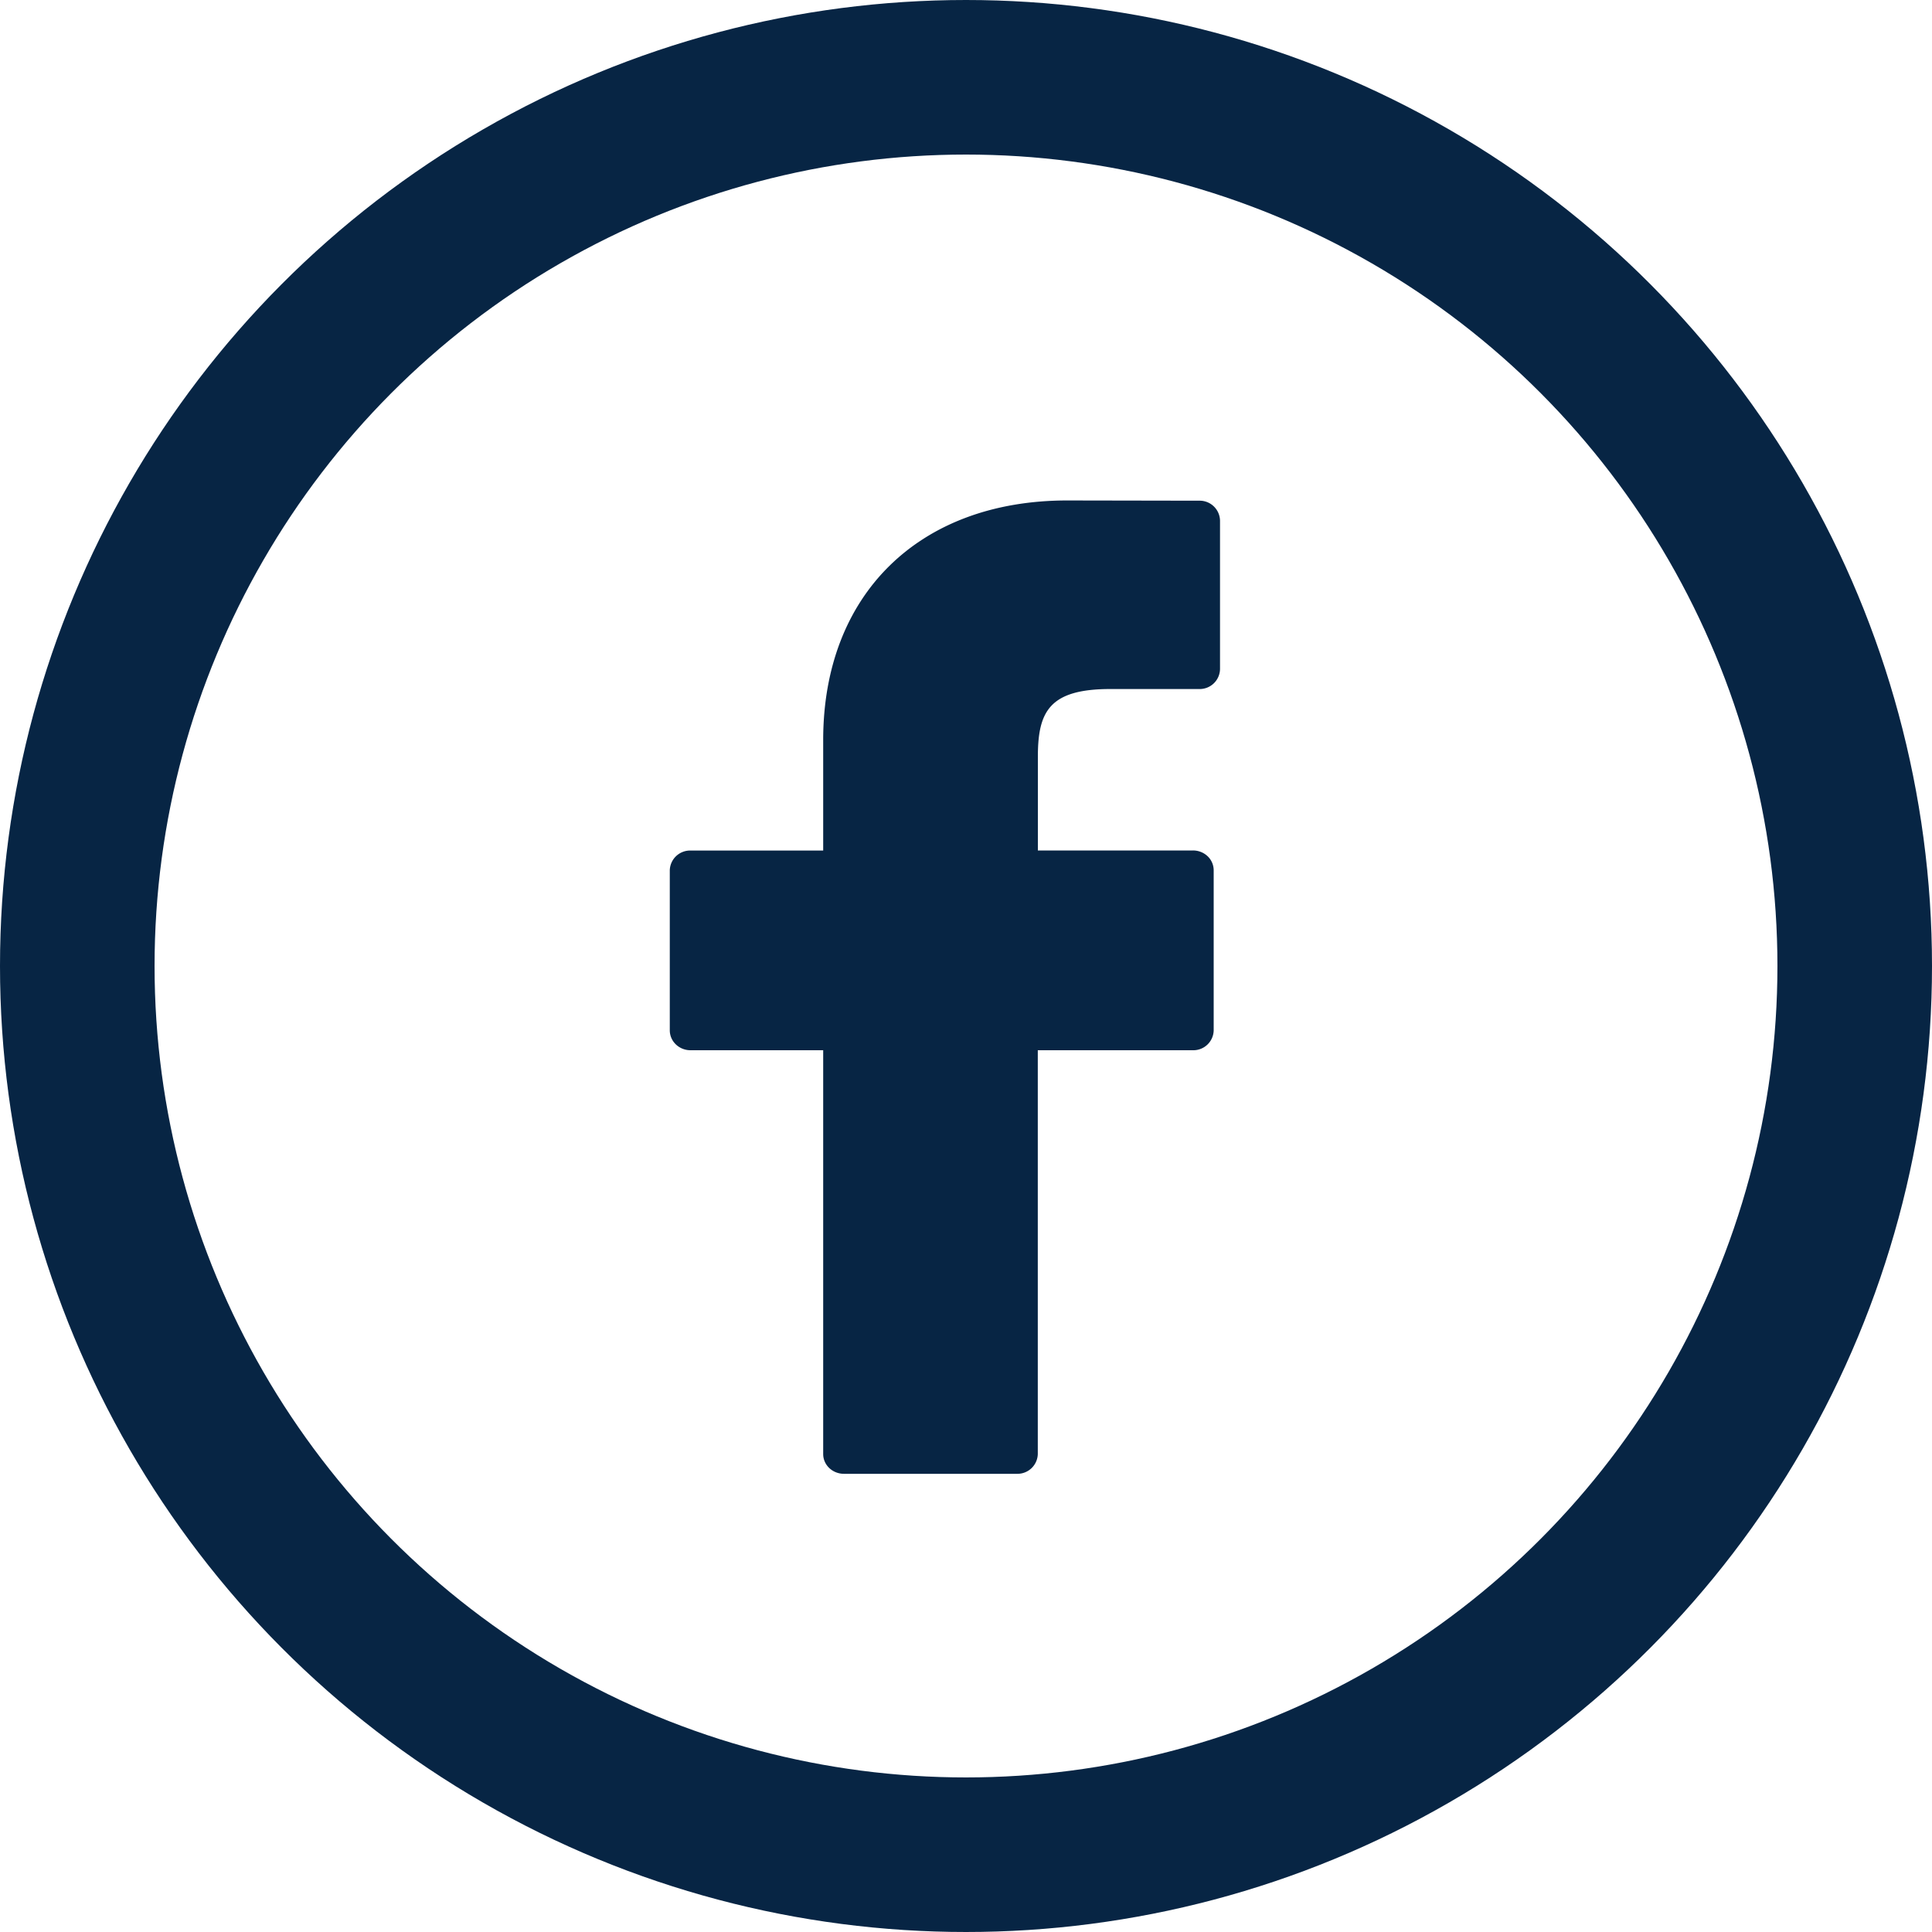 <svg width="25" height="25" xmlns="http://www.w3.org/2000/svg"><g transform="translate(1 1)" fill="none" fill-rule="evenodd"><circle stroke="#072544" stroke-width="2" cx="11.5" cy="11.5" r="11.5"/><path d="M14.518 5.479l-1.708-.003c-1.918 0-3.158 1.217-3.158 3.1v1.43H7.935a.263.263 0 00-.268.256v2.07c0 .143.12.258.268.258h1.717v5.225c0 .142.12.256.269.256h2.24a.263.263 0 00.268-.256V12.59h2.007a.263.263 0 00.269-.257v-2.071a.252.252 0 00-.078-.182.275.275 0 00-.19-.075H12.43V8.794c0-.583.145-.878.938-.878h1.15a.263.263 0 00.269-.258V5.736a.263.263 0 00-.268-.257z" fill="#072544" fill-rule="nonzero"/></g></svg>
